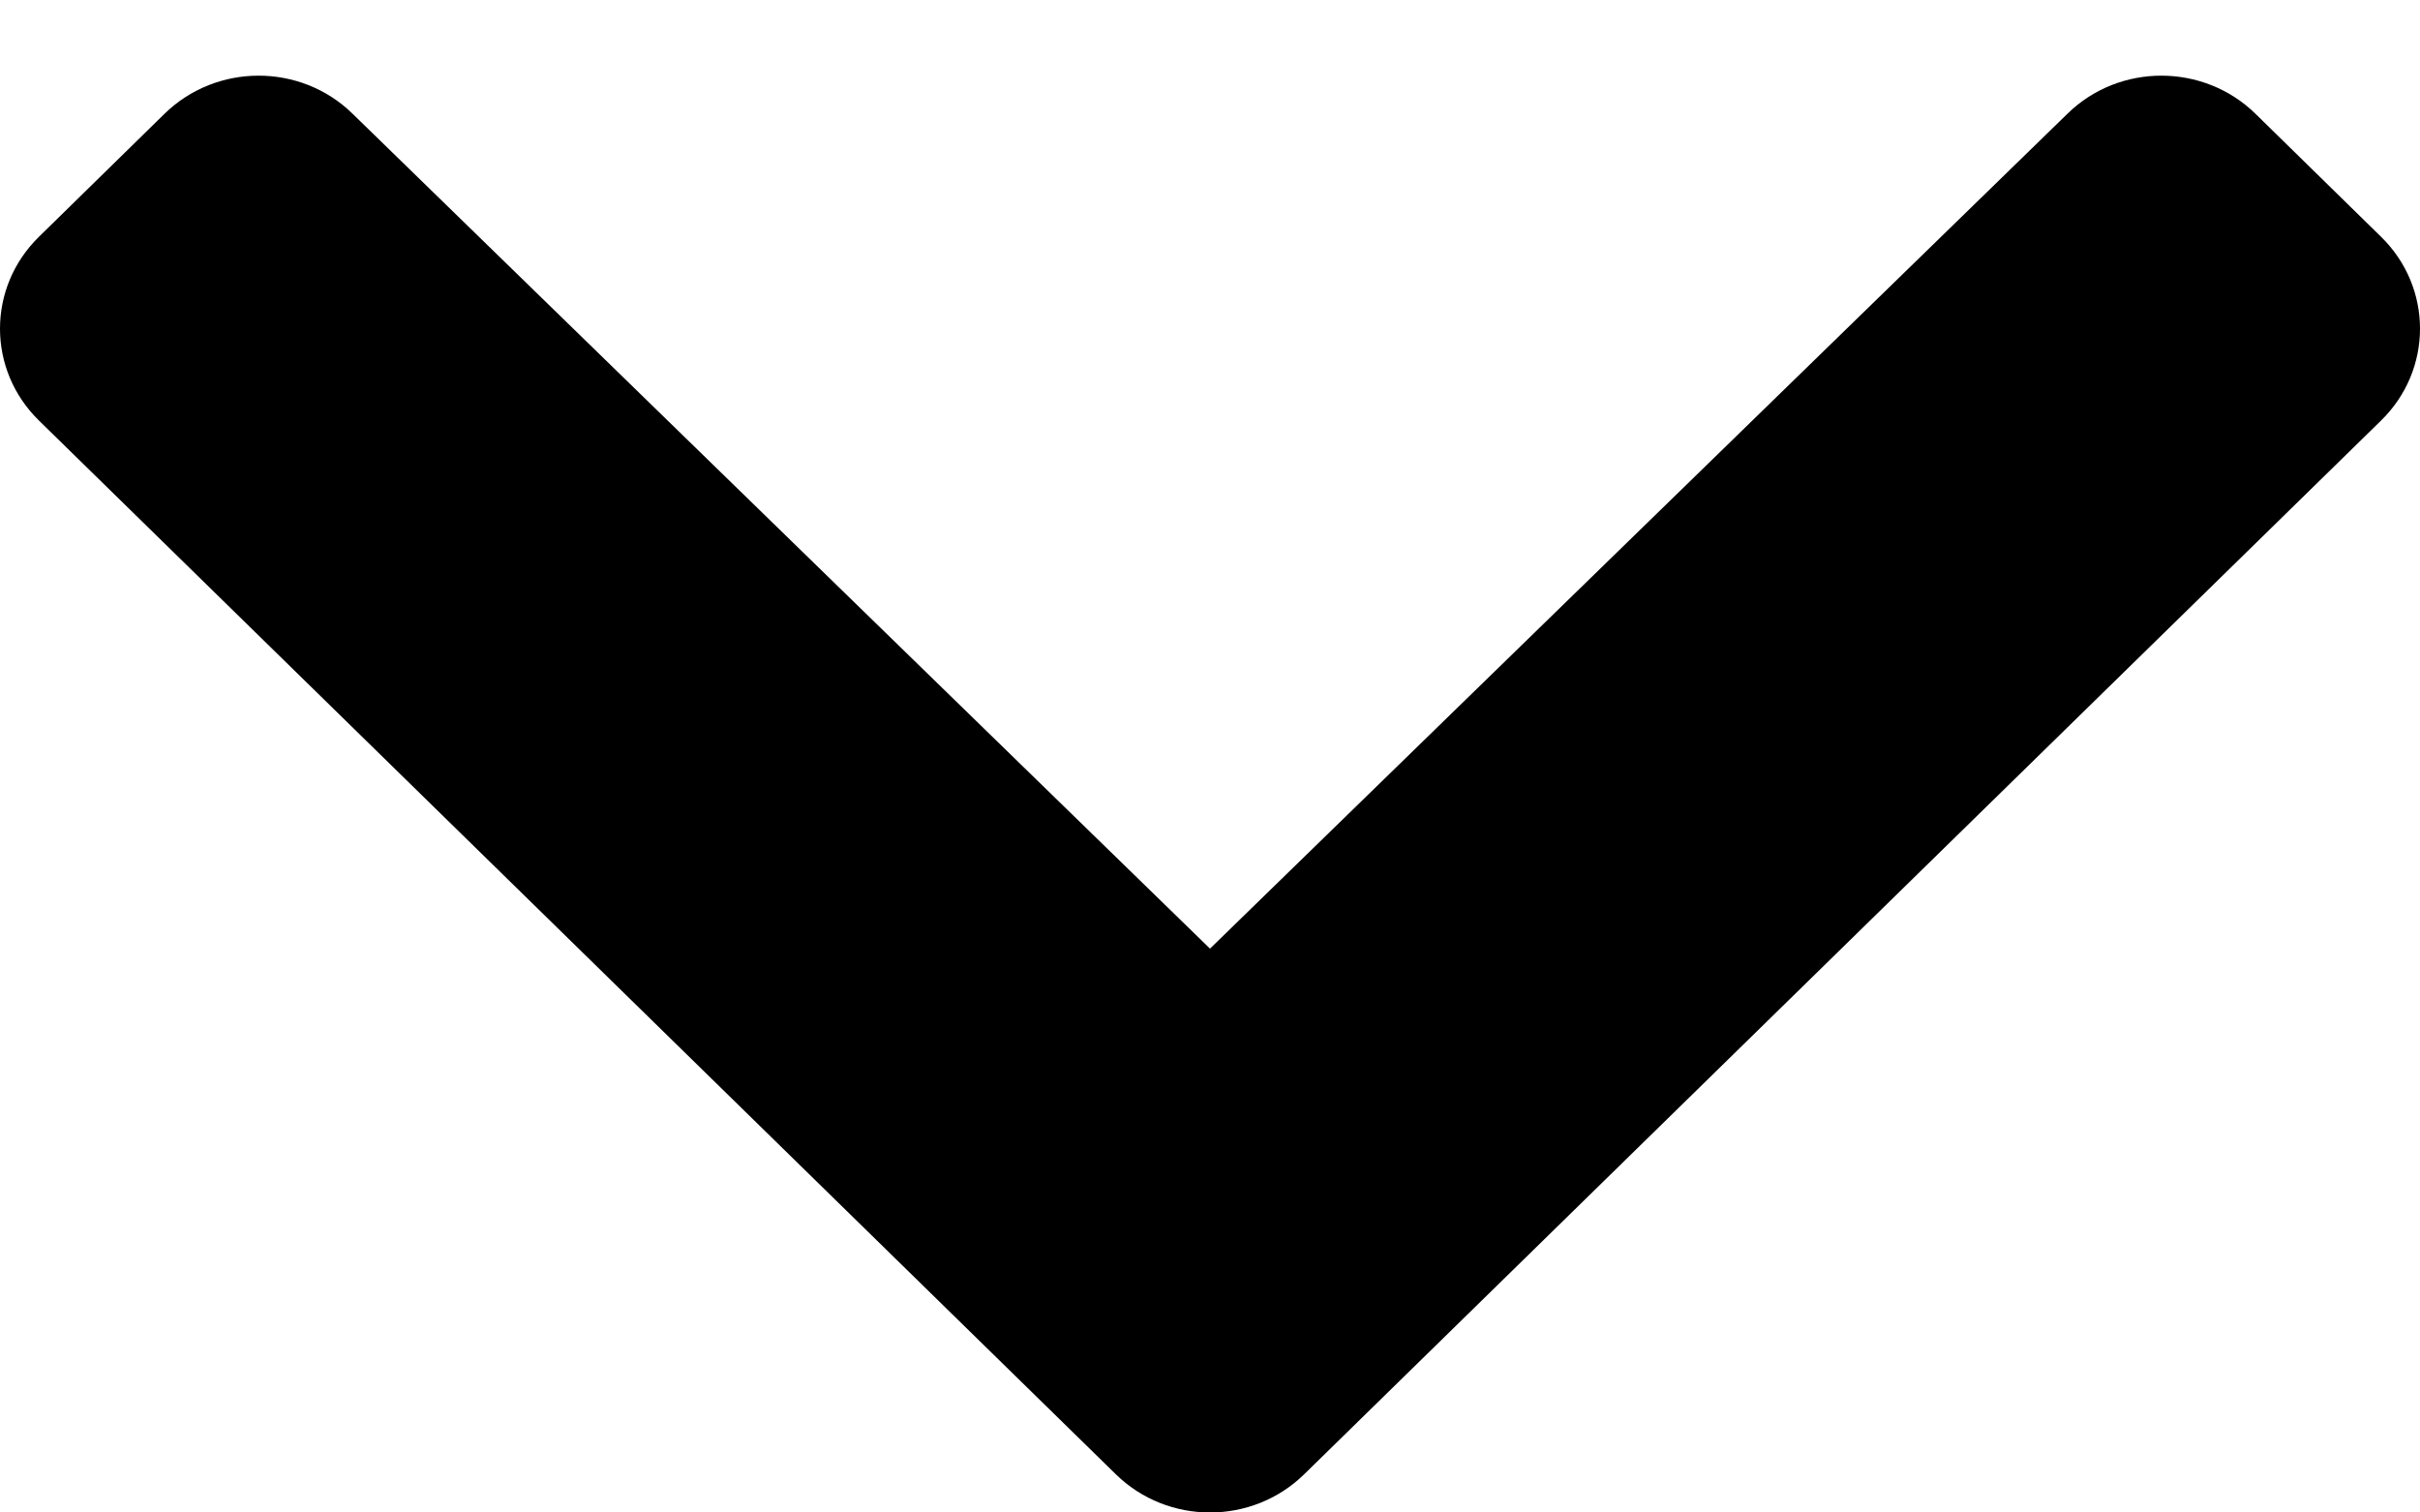 <svg width="16" height="10" viewBox="0 0 16 10" fill="none" xmlns="http://www.w3.org/2000/svg">
<path d="M7.378 9.748L0.258 2.781C-0.086 2.445 -0.086 1.901 0.258 1.565L1.088 0.752C1.431 0.417 1.987 0.416 2.33 0.751L8 6.272L13.67 0.751C14.013 0.416 14.569 0.417 14.912 0.752L15.742 1.565C16.086 1.901 16.086 2.445 15.742 2.781L8.622 9.748C8.278 10.084 7.722 10.084 7.378 9.748Z" fill="black"/>
</svg>
